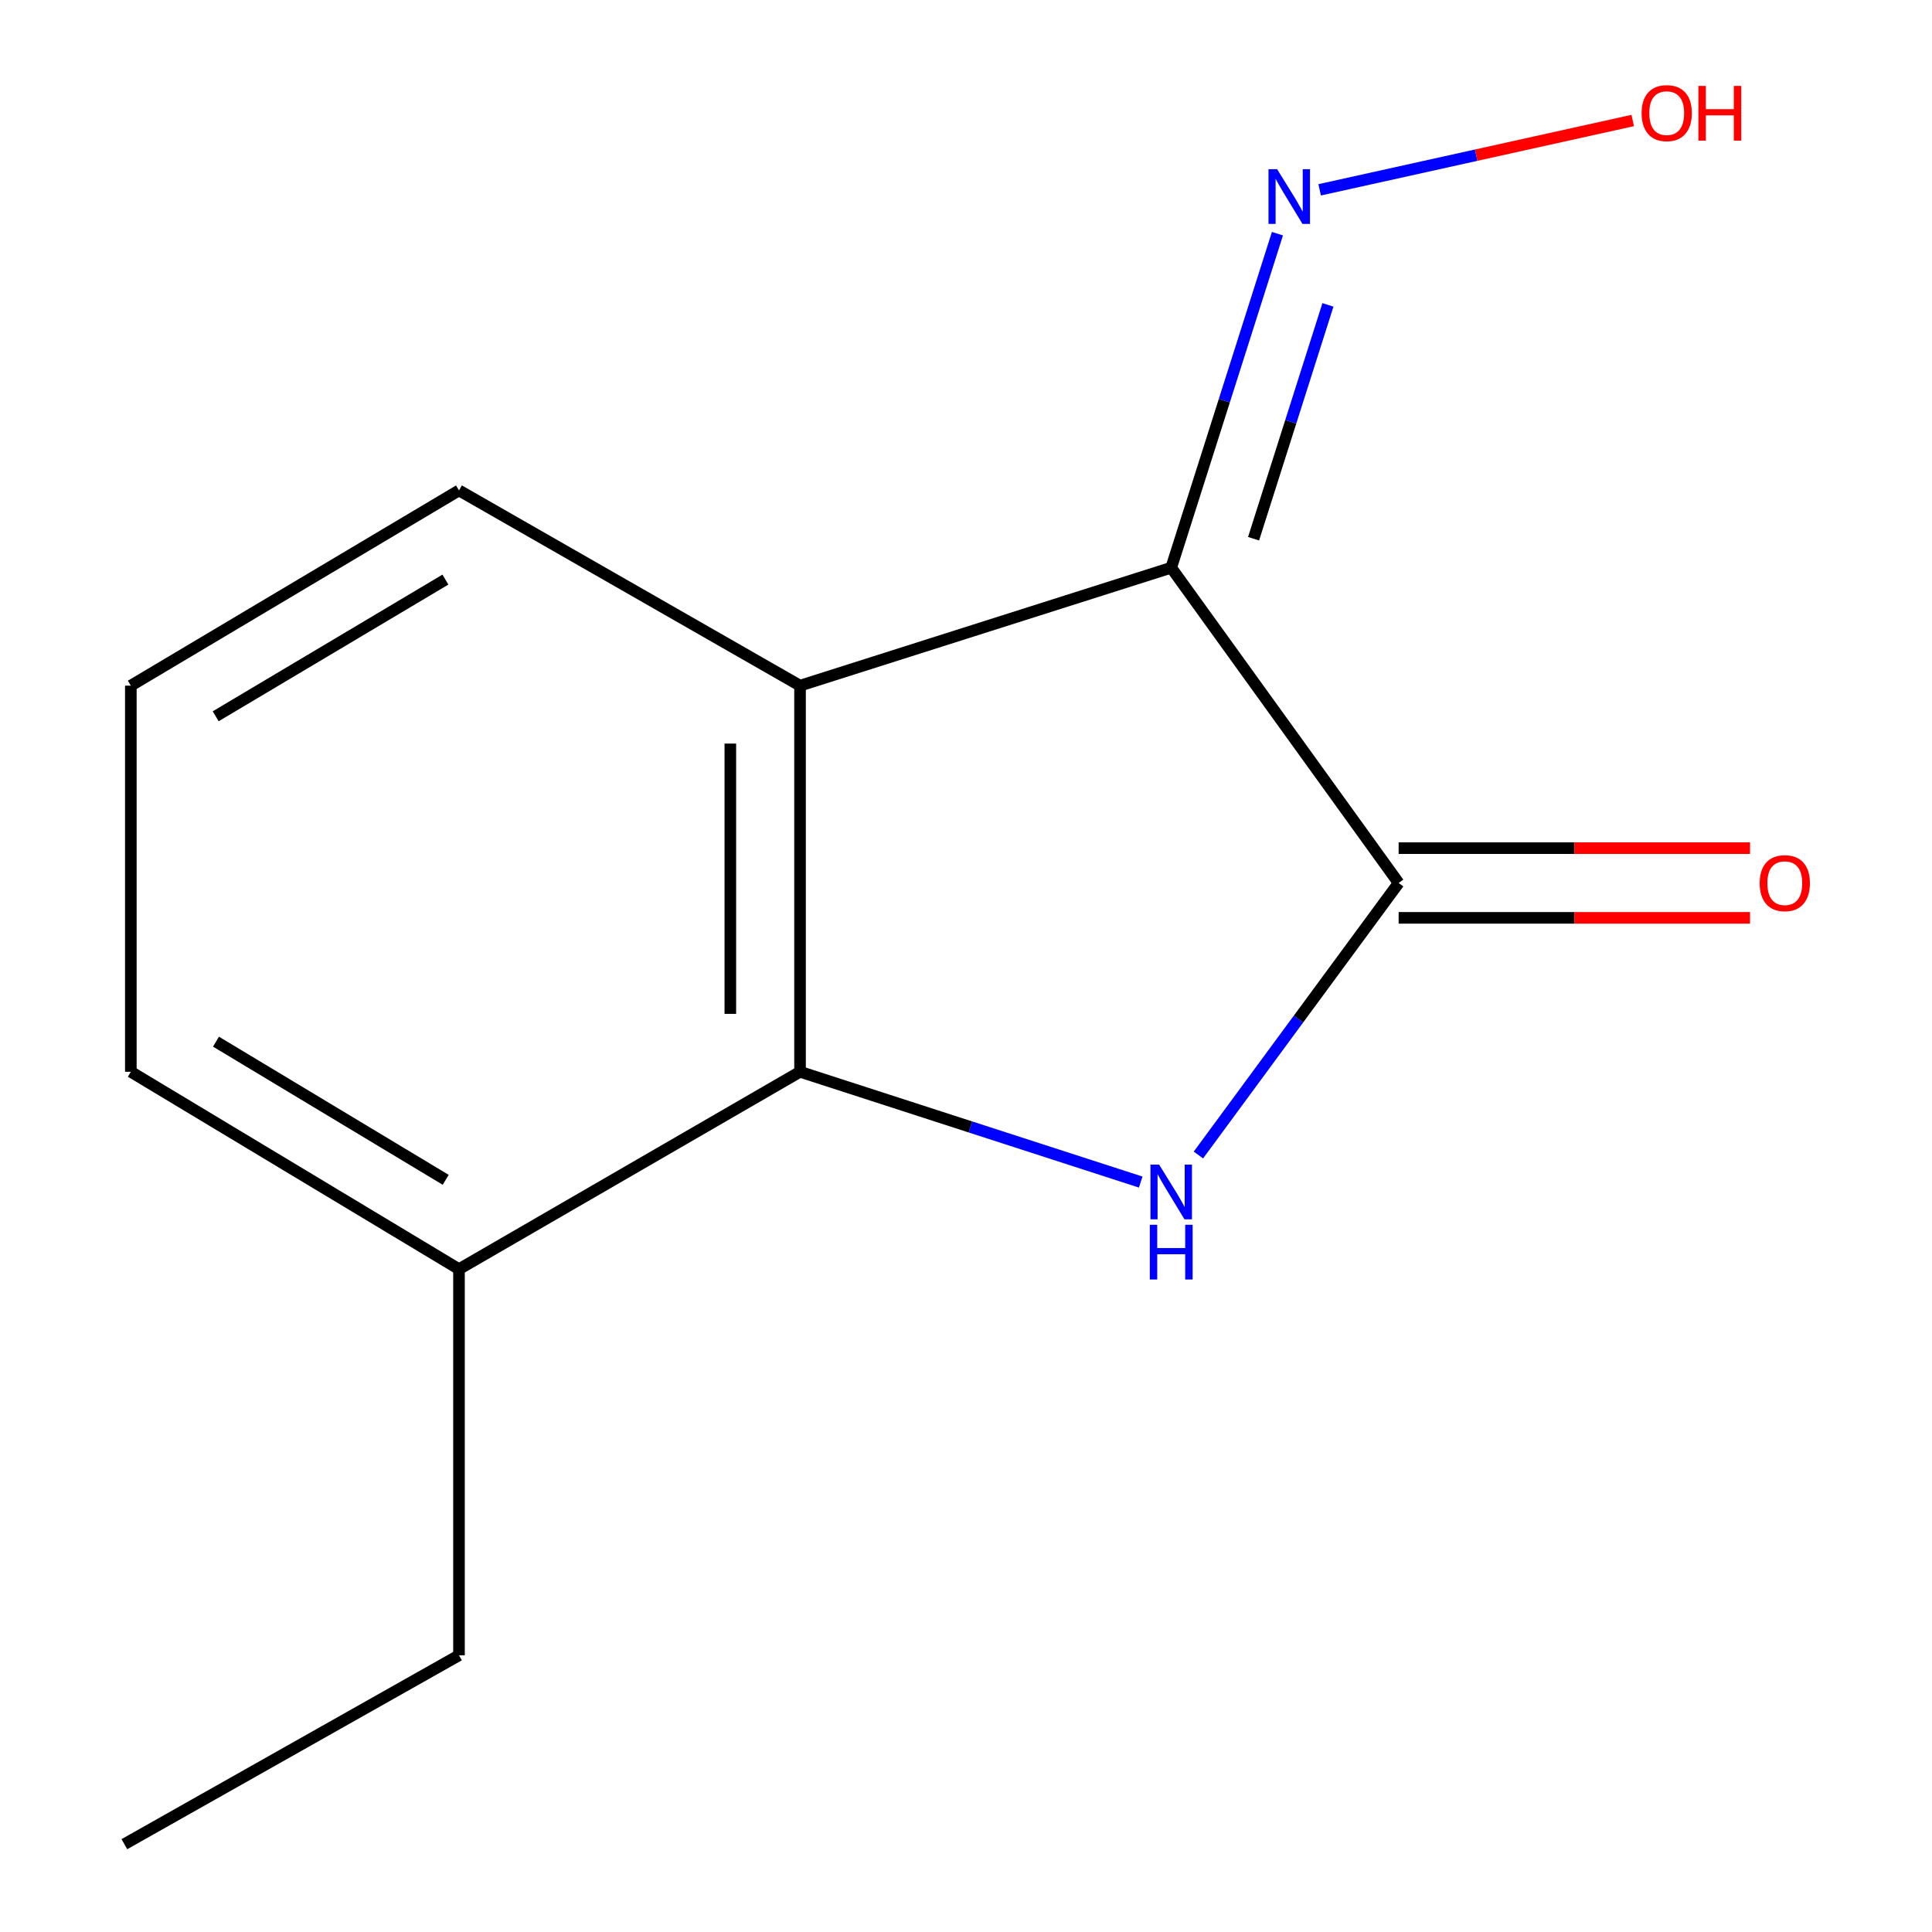 <?xml version='1.0' encoding='iso-8859-1'?>
<svg version='1.1' baseProfile='full'
              xmlns='http://www.w3.org/2000/svg'
                      xmlns:rdkit='http://www.rdkit.org/xml'
                      xmlns:xlink='http://www.w3.org/1999/xlink'
                  xml:space='preserve'
width='1000px' height='1000px' viewBox='0 0 1000 1000'>
<!-- END OF HEADER -->
<rect style='opacity:1.0;fill:#FFFFFF;stroke:none' width='1000' height='1000' x='0' y='0'> </rect>
<path class='bond-1' d='M 606.217,293.844 L 723.934,457.04' style='fill:none;fill-rule:evenodd;stroke:#000000;stroke-width:6px;stroke-linecap:butt;stroke-linejoin:miter;stroke-opacity:1' />
<path class='bond-2' d='M 606.217,293.844 L 414.098,354.897' style='fill:none;fill-rule:evenodd;stroke:#000000;stroke-width:6px;stroke-linecap:butt;stroke-linejoin:miter;stroke-opacity:1' />
<path class='bond-4' d='M 606.217,293.844 L 633.71,207.394' style='fill:none;fill-rule:evenodd;stroke:#000000;stroke-width:6px;stroke-linecap:butt;stroke-linejoin:miter;stroke-opacity:1' />
<path class='bond-4' d='M 633.71,207.394 L 661.204,120.944' style='fill:none;fill-rule:evenodd;stroke:#0000FF;stroke-width:6px;stroke-linecap:butt;stroke-linejoin:miter;stroke-opacity:1' />
<path class='bond-4' d='M 648.847,278.843 L 668.092,218.328' style='fill:none;fill-rule:evenodd;stroke:#000000;stroke-width:6px;stroke-linecap:butt;stroke-linejoin:miter;stroke-opacity:1' />
<path class='bond-4' d='M 668.092,218.328 L 687.338,157.813' style='fill:none;fill-rule:evenodd;stroke:#0000FF;stroke-width:6px;stroke-linecap:butt;stroke-linejoin:miter;stroke-opacity:1' />
<path class='bond-0' d='M 620.295,597.825 L 672.114,527.432' style='fill:none;fill-rule:evenodd;stroke:#0000FF;stroke-width:6px;stroke-linecap:butt;stroke-linejoin:miter;stroke-opacity:1' />
<path class='bond-0' d='M 672.114,527.432 L 723.934,457.04' style='fill:none;fill-rule:evenodd;stroke:#000000;stroke-width:6px;stroke-linecap:butt;stroke-linejoin:miter;stroke-opacity:1' />
<path class='bond-13' d='M 590.428,611.838 L 502.263,583.295' style='fill:none;fill-rule:evenodd;stroke:#0000FF;stroke-width:6px;stroke-linecap:butt;stroke-linejoin:miter;stroke-opacity:1' />
<path class='bond-13' d='M 502.263,583.295 L 414.098,554.753' style='fill:none;fill-rule:evenodd;stroke:#000000;stroke-width:6px;stroke-linecap:butt;stroke-linejoin:miter;stroke-opacity:1' />
<path class='bond-5' d='M 723.934,475.079 L 814.873,475.079' style='fill:none;fill-rule:evenodd;stroke:#000000;stroke-width:6px;stroke-linecap:butt;stroke-linejoin:miter;stroke-opacity:1' />
<path class='bond-5' d='M 814.873,475.079 L 905.813,475.079' style='fill:none;fill-rule:evenodd;stroke:#FF0000;stroke-width:6px;stroke-linecap:butt;stroke-linejoin:miter;stroke-opacity:1' />
<path class='bond-5' d='M 723.934,439 L 814.873,439' style='fill:none;fill-rule:evenodd;stroke:#000000;stroke-width:6px;stroke-linecap:butt;stroke-linejoin:miter;stroke-opacity:1' />
<path class='bond-5' d='M 814.873,439 L 905.813,439' style='fill:none;fill-rule:evenodd;stroke:#FF0000;stroke-width:6px;stroke-linecap:butt;stroke-linejoin:miter;stroke-opacity:1' />
<path class='bond-3' d='M 414.098,354.897 L 414.098,554.753' style='fill:none;fill-rule:evenodd;stroke:#000000;stroke-width:6px;stroke-linecap:butt;stroke-linejoin:miter;stroke-opacity:1' />
<path class='bond-3' d='M 378.019,384.875 L 378.019,524.775' style='fill:none;fill-rule:evenodd;stroke:#000000;stroke-width:6px;stroke-linecap:butt;stroke-linejoin:miter;stroke-opacity:1' />
<path class='bond-7' d='M 414.098,354.897 L 237.572,253.836' style='fill:none;fill-rule:evenodd;stroke:#000000;stroke-width:6px;stroke-linecap:butt;stroke-linejoin:miter;stroke-opacity:1' />
<path class='bond-6' d='M 414.098,554.753 L 237.572,656.916' style='fill:none;fill-rule:evenodd;stroke:#000000;stroke-width:6px;stroke-linecap:butt;stroke-linejoin:miter;stroke-opacity:1' />
<path class='bond-8' d='M 683.053,98.258 L 764.075,80.313' style='fill:none;fill-rule:evenodd;stroke:#0000FF;stroke-width:6px;stroke-linecap:butt;stroke-linejoin:miter;stroke-opacity:1' />
<path class='bond-8' d='M 764.075,80.313 L 845.097,62.368' style='fill:none;fill-rule:evenodd;stroke:#FF0000;stroke-width:6px;stroke-linecap:butt;stroke-linejoin:miter;stroke-opacity:1' />
<path class='bond-11' d='M 237.572,656.916 L 237.572,856.772' style='fill:none;fill-rule:evenodd;stroke:#000000;stroke-width:6px;stroke-linecap:butt;stroke-linejoin:miter;stroke-opacity:1' />
<path class='bond-14' d='M 237.572,656.916 L 67.722,554.753' style='fill:none;fill-rule:evenodd;stroke:#000000;stroke-width:6px;stroke-linecap:butt;stroke-linejoin:miter;stroke-opacity:1' />
<path class='bond-14' d='M 230.691,610.675 L 111.795,539.161' style='fill:none;fill-rule:evenodd;stroke:#000000;stroke-width:6px;stroke-linecap:butt;stroke-linejoin:miter;stroke-opacity:1' />
<path class='bond-9' d='M 237.572,253.836 L 67.722,354.897' style='fill:none;fill-rule:evenodd;stroke:#000000;stroke-width:6px;stroke-linecap:butt;stroke-linejoin:miter;stroke-opacity:1' />
<path class='bond-9' d='M 230.543,300.001 L 111.647,370.743' style='fill:none;fill-rule:evenodd;stroke:#000000;stroke-width:6px;stroke-linecap:butt;stroke-linejoin:miter;stroke-opacity:1' />
<path class='bond-10' d='M 67.722,354.897 L 67.722,554.753' style='fill:none;fill-rule:evenodd;stroke:#000000;stroke-width:6px;stroke-linecap:butt;stroke-linejoin:miter;stroke-opacity:1' />
<path class='bond-12' d='M 237.572,856.772 L 64.374,954.545' style='fill:none;fill-rule:evenodd;stroke:#000000;stroke-width:6px;stroke-linecap:butt;stroke-linejoin:miter;stroke-opacity:1' />
<path  class='atom-1' d='M 599.957 602.789
L 609.237 617.789
Q 610.157 619.269, 611.637 621.949
Q 613.117 624.629, 613.197 624.789
L 613.197 602.789
L 616.957 602.789
L 616.957 631.109
L 613.077 631.109
L 603.117 614.709
Q 601.957 612.789, 600.717 610.589
Q 599.517 608.389, 599.157 607.709
L 599.157 631.109
L 595.477 631.109
L 595.477 602.789
L 599.957 602.789
' fill='#0000FF'/>
<path  class='atom-1' d='M 595.137 633.941
L 598.977 633.941
L 598.977 645.981
L 613.457 645.981
L 613.457 633.941
L 617.297 633.941
L 617.297 662.261
L 613.457 662.261
L 613.457 649.181
L 598.977 649.181
L 598.977 662.261
L 595.137 662.261
L 595.137 633.941
' fill='#0000FF'/>
<path  class='atom-5' d='M 661.05 87.585
L 670.33 102.585
Q 671.25 104.065, 672.73 106.745
Q 674.21 109.425, 674.29 109.585
L 674.29 87.585
L 678.05 87.585
L 678.05 115.905
L 674.17 115.905
L 664.21 99.504
Q 663.05 97.585, 661.81 95.385
Q 660.61 93.184, 660.25 92.504
L 660.25 115.905
L 656.57 115.905
L 656.57 87.585
L 661.05 87.585
' fill='#0000FF'/>
<path  class='atom-6' d='M 910.81 457.12
Q 910.81 450.32, 914.17 446.52
Q 917.53 442.72, 923.81 442.72
Q 930.09 442.72, 933.45 446.52
Q 936.81 450.32, 936.81 457.12
Q 936.81 464, 933.41 467.92
Q 930.01 471.8, 923.81 471.8
Q 917.57 471.8, 914.17 467.92
Q 910.81 464.04, 910.81 457.12
M 923.81 468.6
Q 928.13 468.6, 930.45 465.72
Q 932.81 462.8, 932.81 457.12
Q 932.81 451.56, 930.45 448.76
Q 928.13 445.92, 923.81 445.92
Q 919.49 445.92, 917.13 448.72
Q 914.81 451.52, 914.81 457.12
Q 914.81 462.84, 917.13 465.72
Q 919.49 468.6, 923.81 468.6
' fill='#FF0000'/>
<path  class='atom-9' d='M 849.696 58.55
Q 849.696 51.75, 853.056 47.95
Q 856.416 44.15, 862.696 44.15
Q 868.976 44.15, 872.336 47.95
Q 875.696 51.75, 875.696 58.55
Q 875.696 65.43, 872.296 69.35
Q 868.896 73.23, 862.696 73.23
Q 856.456 73.23, 853.056 69.35
Q 849.696 65.47, 849.696 58.55
M 862.696 70.03
Q 867.016 70.03, 869.336 67.15
Q 871.696 64.23, 871.696 58.55
Q 871.696 52.99, 869.336 50.19
Q 867.016 47.35, 862.696 47.35
Q 858.376 47.35, 856.016 50.15
Q 853.696 52.95, 853.696 58.55
Q 853.696 64.27, 856.016 67.15
Q 858.376 70.03, 862.696 70.03
' fill='#FF0000'/>
<path  class='atom-9' d='M 879.096 44.47
L 882.936 44.47
L 882.936 56.51
L 897.416 56.51
L 897.416 44.47
L 901.256 44.47
L 901.256 72.79
L 897.416 72.79
L 897.416 59.71
L 882.936 59.71
L 882.936 72.79
L 879.096 72.79
L 879.096 44.47
' fill='#FF0000'/>
</svg>
